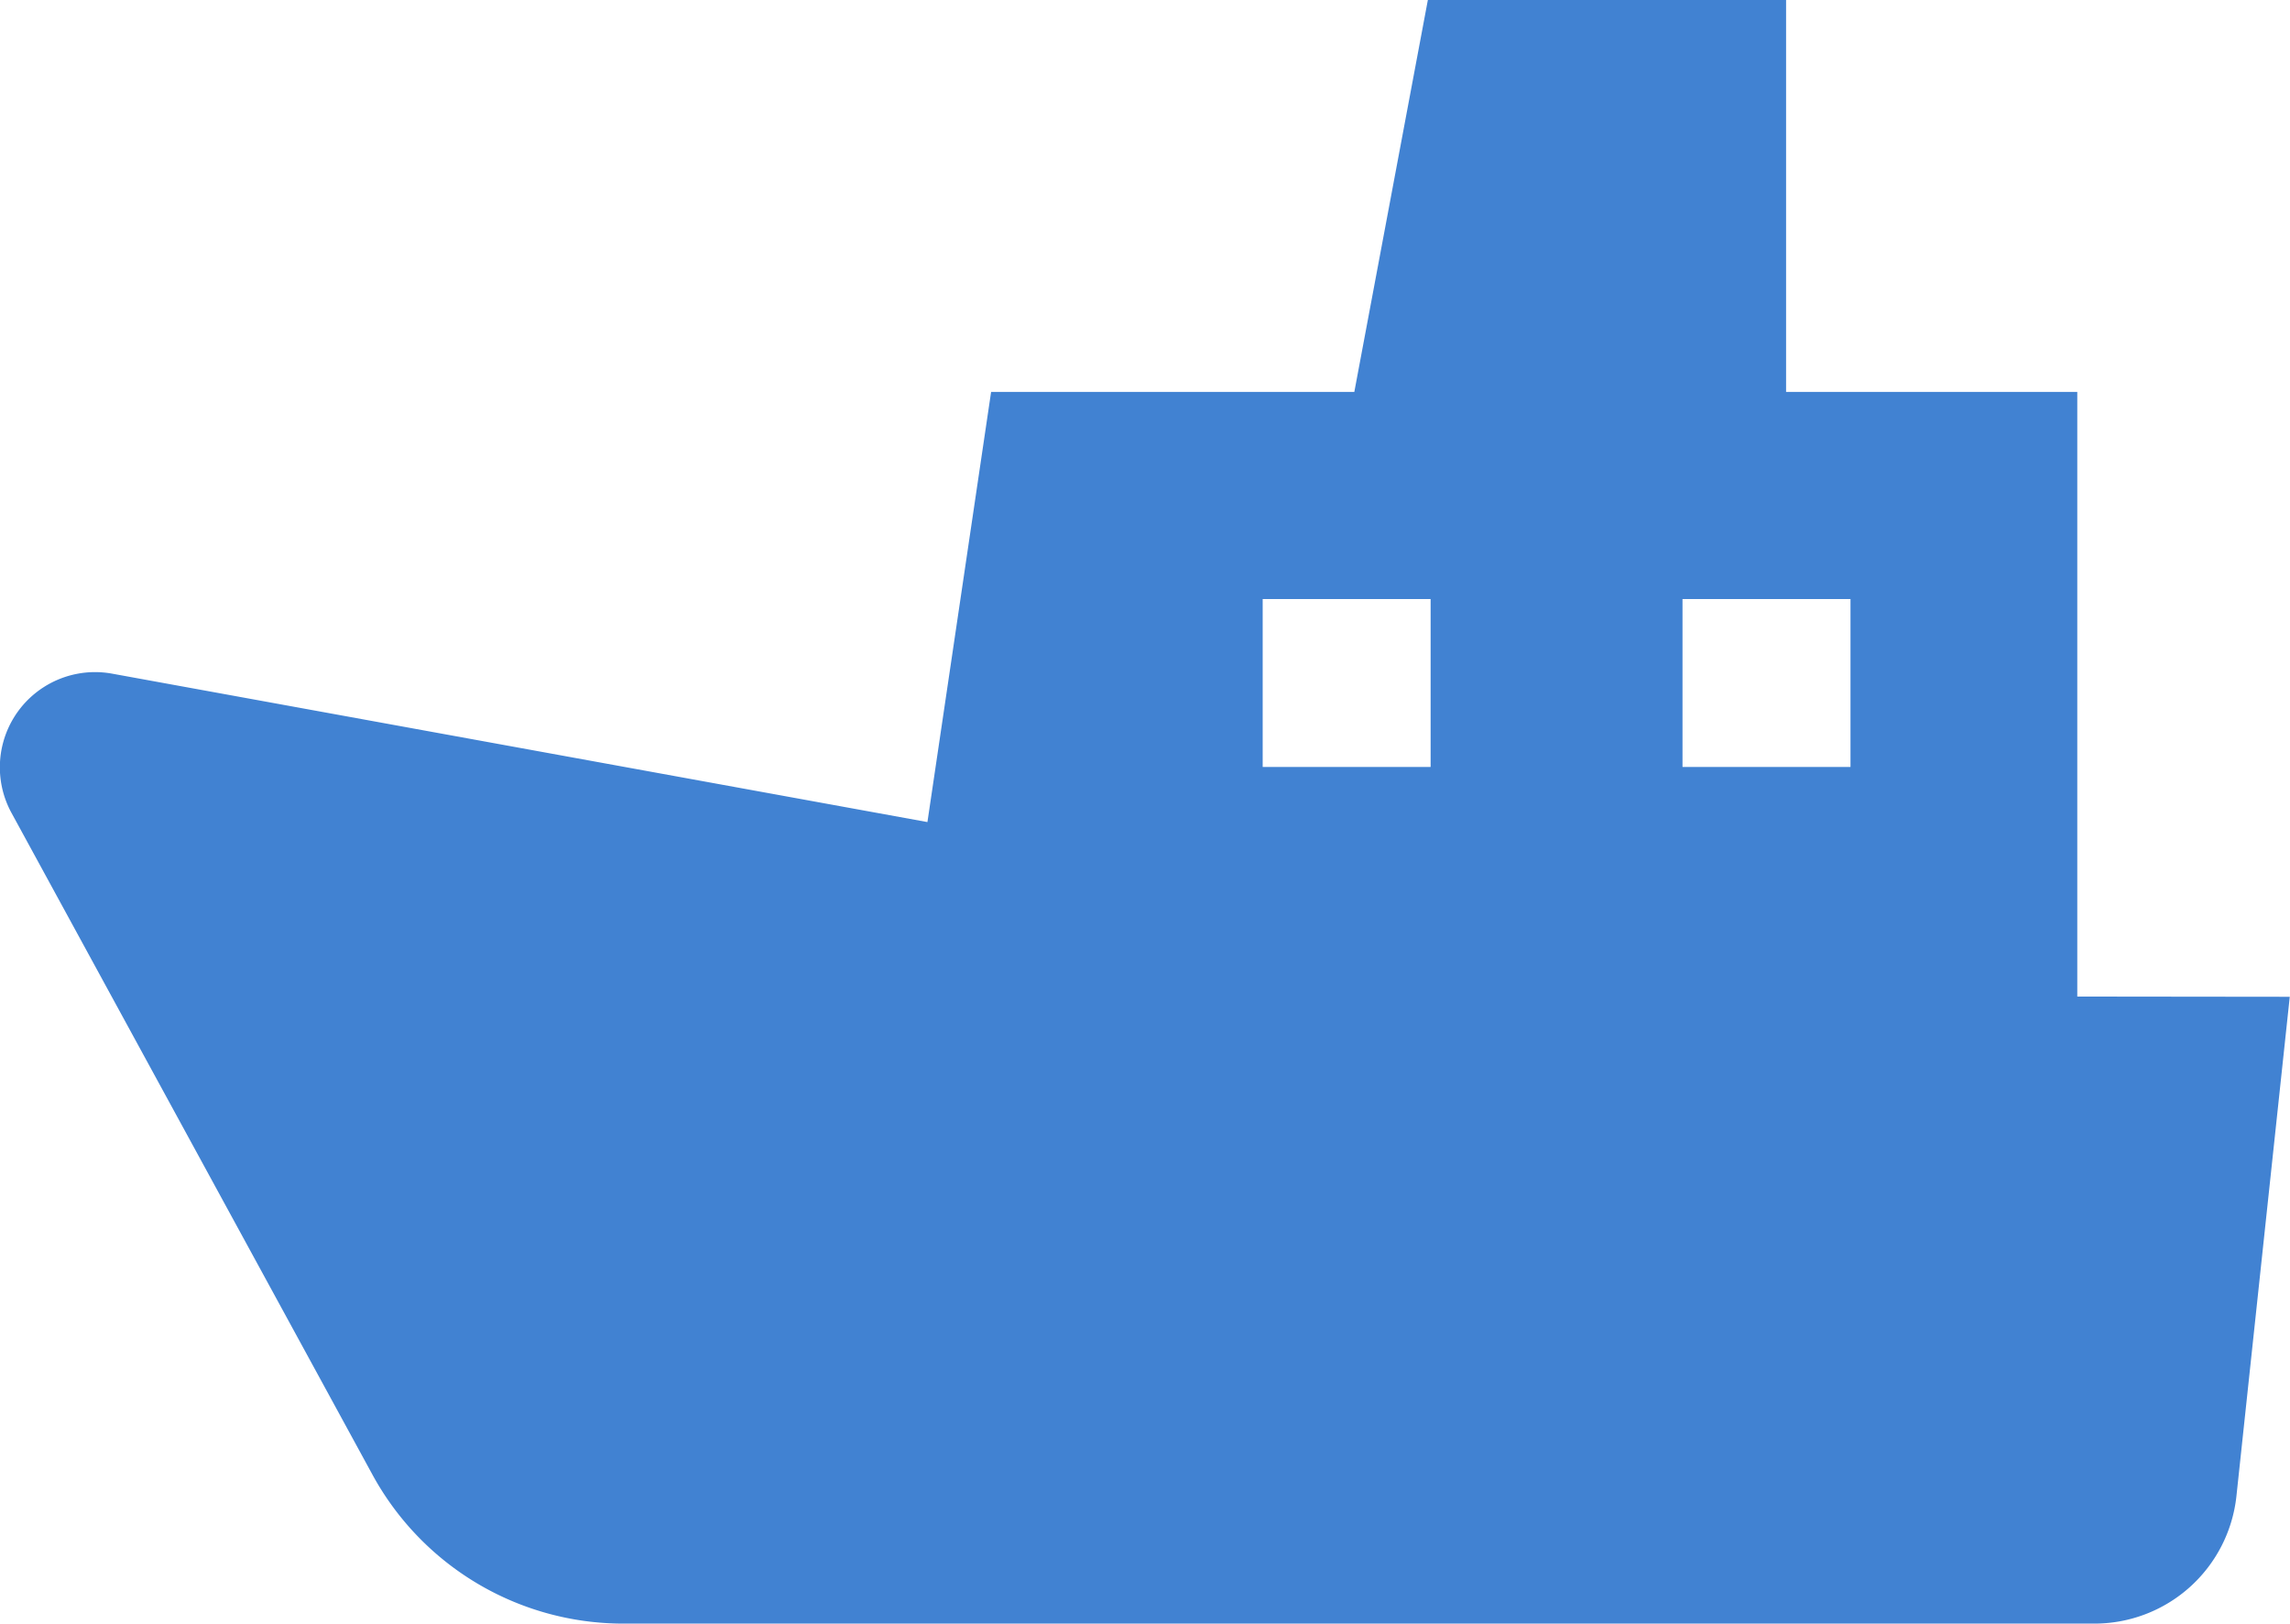 <svg xmlns="http://www.w3.org/2000/svg" xmlns:xlink="http://www.w3.org/1999/xlink" width="47.248" height="33.499" viewBox="0 0 47.248 33.499">
  <defs>
    <clipPath id="clip-path">
      <rect id="長方形_600" data-name="長方形 600" width="47.248" height="33.499" transform="translate(0 0)" fill="none"/>
    </clipPath>
  </defs>
  <g id="グループ_12546" data-name="グループ 12546" transform="translate(0 0)">
    <g id="グループ_12546-2" data-name="グループ 12546" transform="translate(0 0)" clip-path="url(#clip-path)">
      <path id="パス_25053" data-name="パス 25053" d="M42.859,20.562V8.086H36.851V0H29.46L27.943,8.086H20.449l-1.314,8.876L2.315,13.9A1.964,1.964,0,0,0,.24,16.778l7.445,13.65A5.894,5.894,0,0,0,12.859,33.5H43.214a2.946,2.946,0,0,0,2.929-2.633l1.1-10.3ZM29.517,15.825H26.052V12.36h3.465Zm8.663,0H34.714V12.36H38.18Z" transform="translate(0 0)" fill="#4182d2"/>
    </g>
  </g>
</svg>
